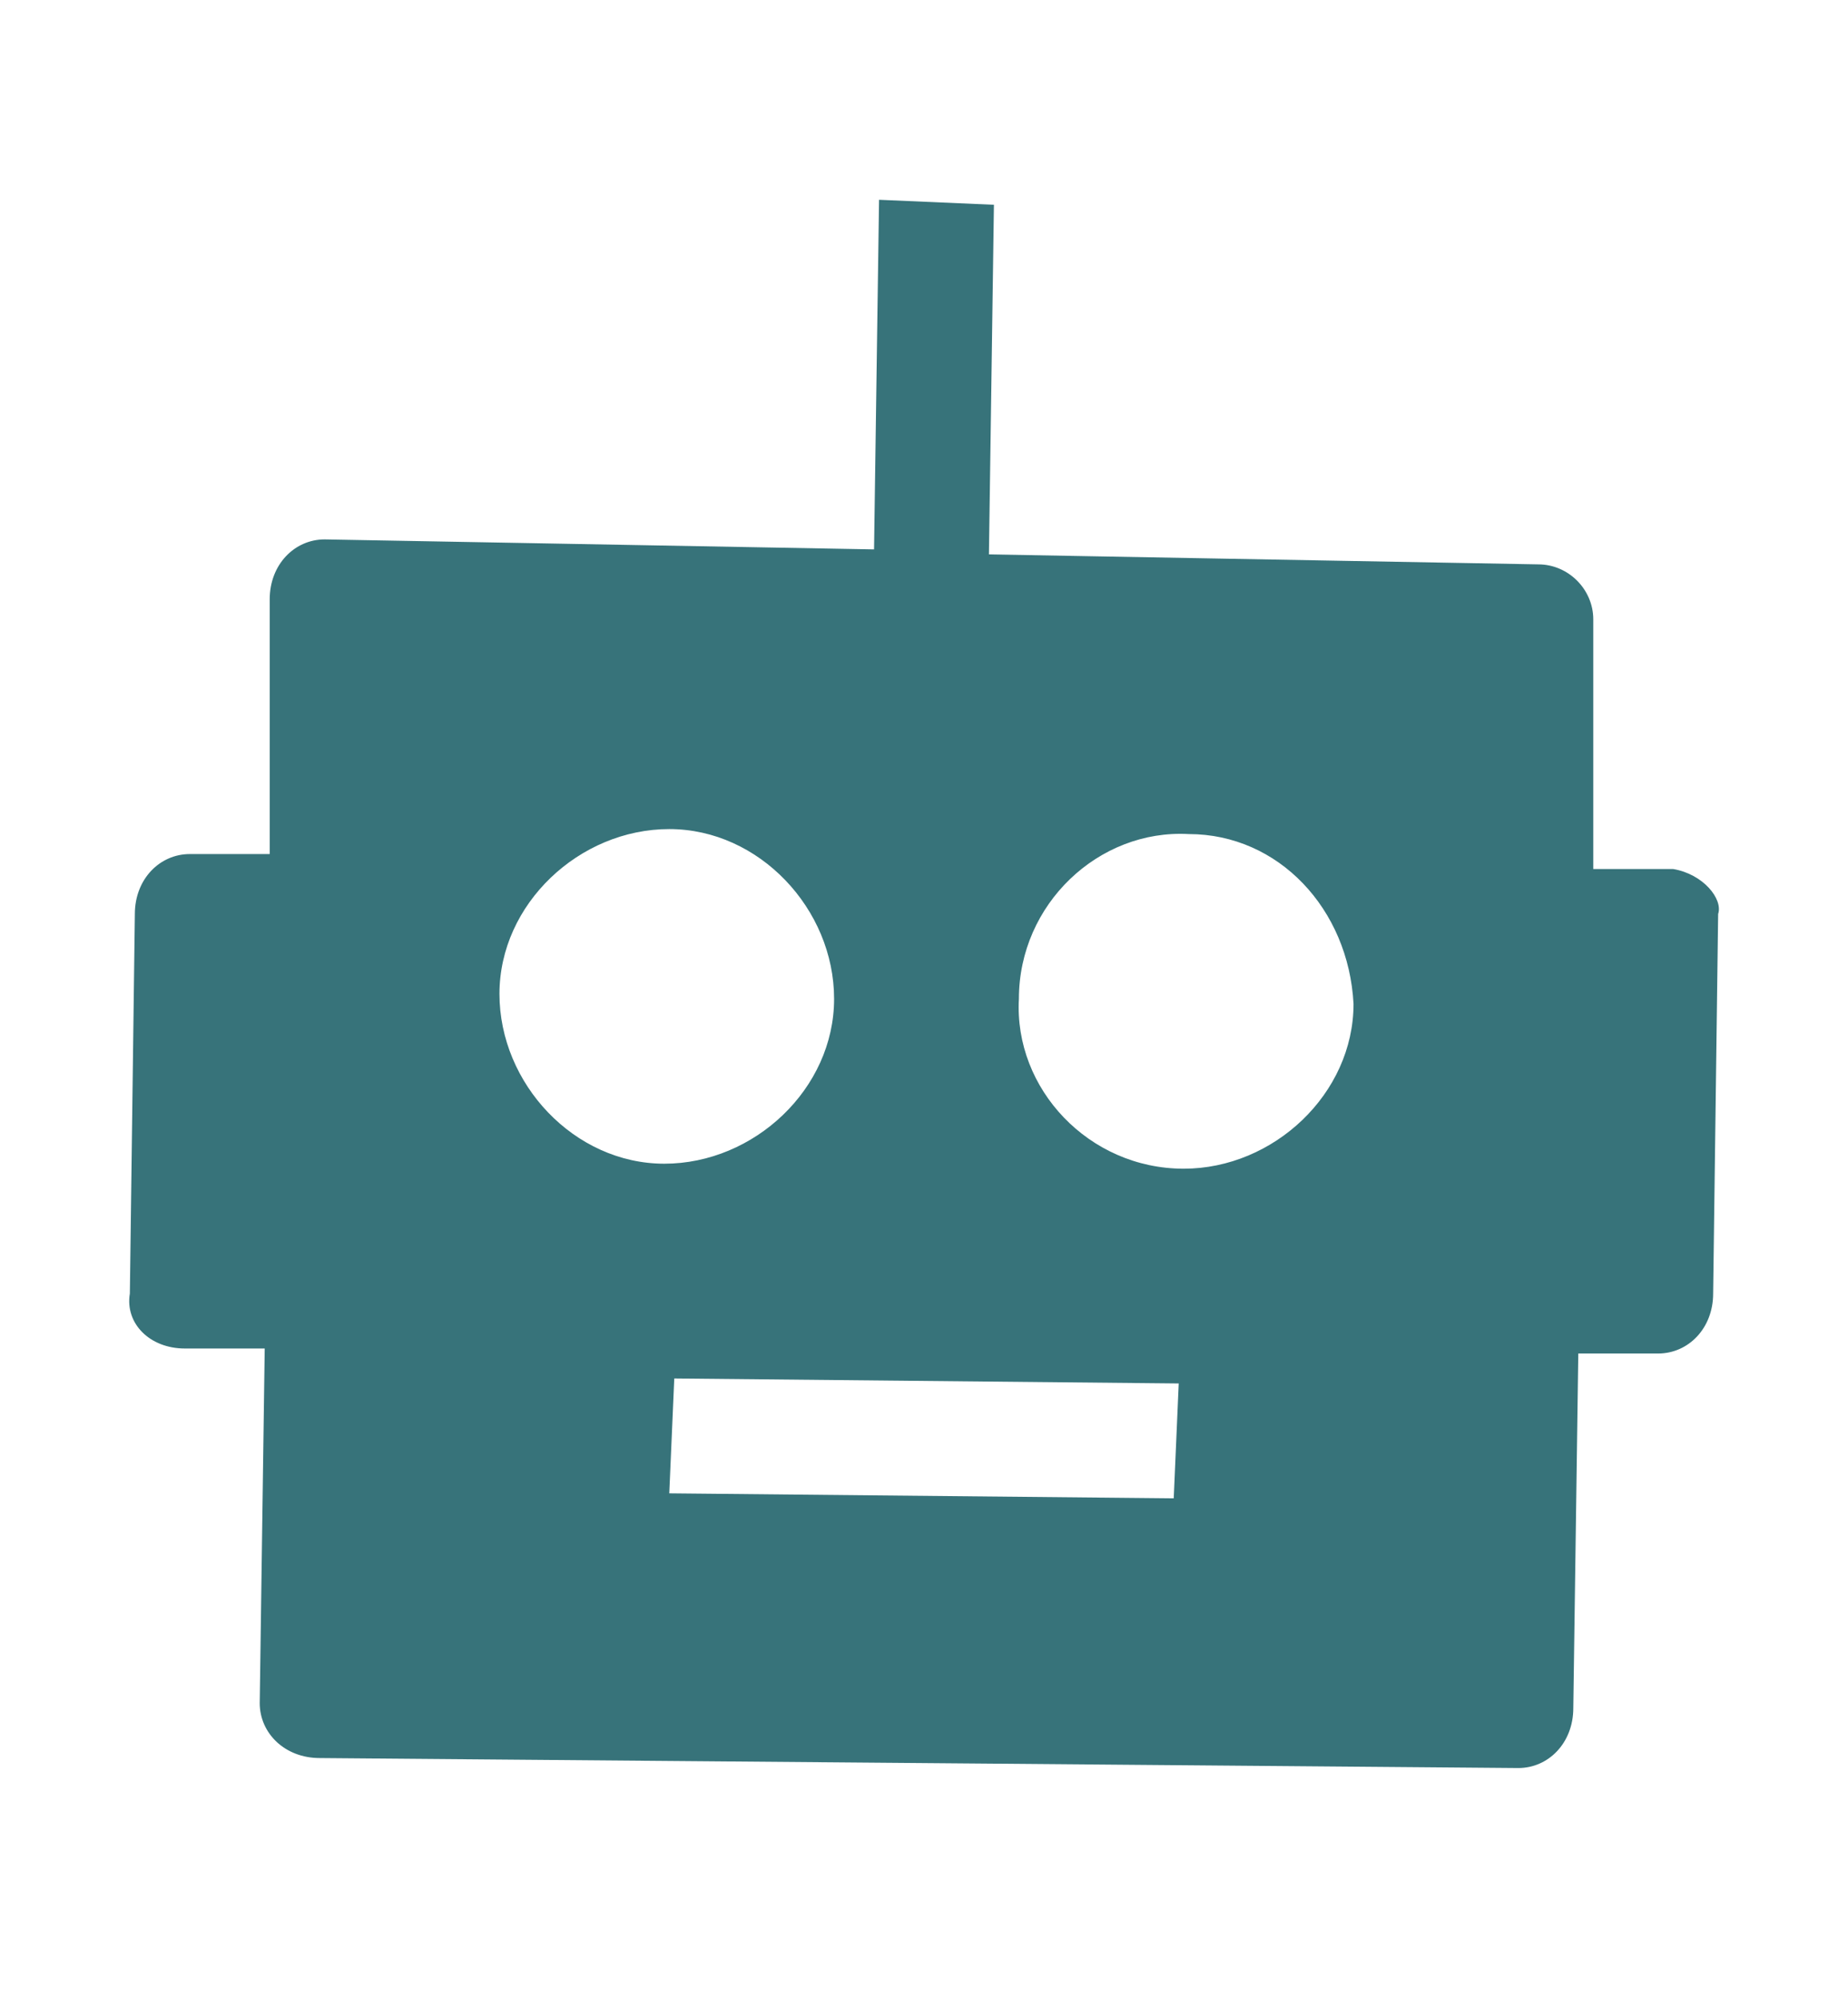 <?xml version="1.0" encoding="utf-8"?>
<!-- Generator: Adobe Illustrator 24.3.0, SVG Export Plug-In . SVG Version: 6.00 Build 0)  -->
<svg version="1.1" id="Layer_1" xmlns="http://www.w3.org/2000/svg" xmlns:xlink="http://www.w3.org/1999/xlink" x="0px" y="0px"
	 viewBox="0 0 37 40" style="enable-background:new 0 0 37 40;" xml:space="preserve">
<style type="text/css">
	.st0{fill:#37737A;}
</style>
<path class="st0" d="M33.5,17.4l-1.6,0l0-5c0-0.6-0.5-1.1-1.1-1.1l-11-0.2l0.1-7l-2.3-0.1l-0.1,7l-11-0.2c-0.6,0-1.1,0.5-1.1,1.2
	l0,5.1l-1.6,0c-0.6,0-1.1,0.5-1.1,1.2l-0.1,7.6C2.5,26.5,3,27,3.7,27l1.6,0l-0.1,7.1c0,0.6,0.5,1.1,1.2,1.1l24,0.2
	c0.6,0,1.1-0.5,1.1-1.2l0.1-7.1l1.6,0c0.6,0,1.1-0.5,1.1-1.2l0.1-7.6C34.5,18,34.1,17.5,33.5,17.4z M10,19.9c0-1.8,1.6-3.3,3.4-3.3
	c1.8,0,3.3,1.6,3.3,3.4c0,1.8-1.6,3.3-3.4,3.3S10,21.7,10,19.9z M23.5,30l-10.1-0.1l0.1-2.3l10.1,0.1L23.5,30z M27.1,20.1
	c0,1.8-1.6,3.3-3.4,3.3c-1.9,0-3.4-1.6-3.3-3.4c0-1.9,1.6-3.4,3.4-3.3C25.6,16.7,27,18.2,27.1,20.1L27.1,20.1z"/>
</svg>
